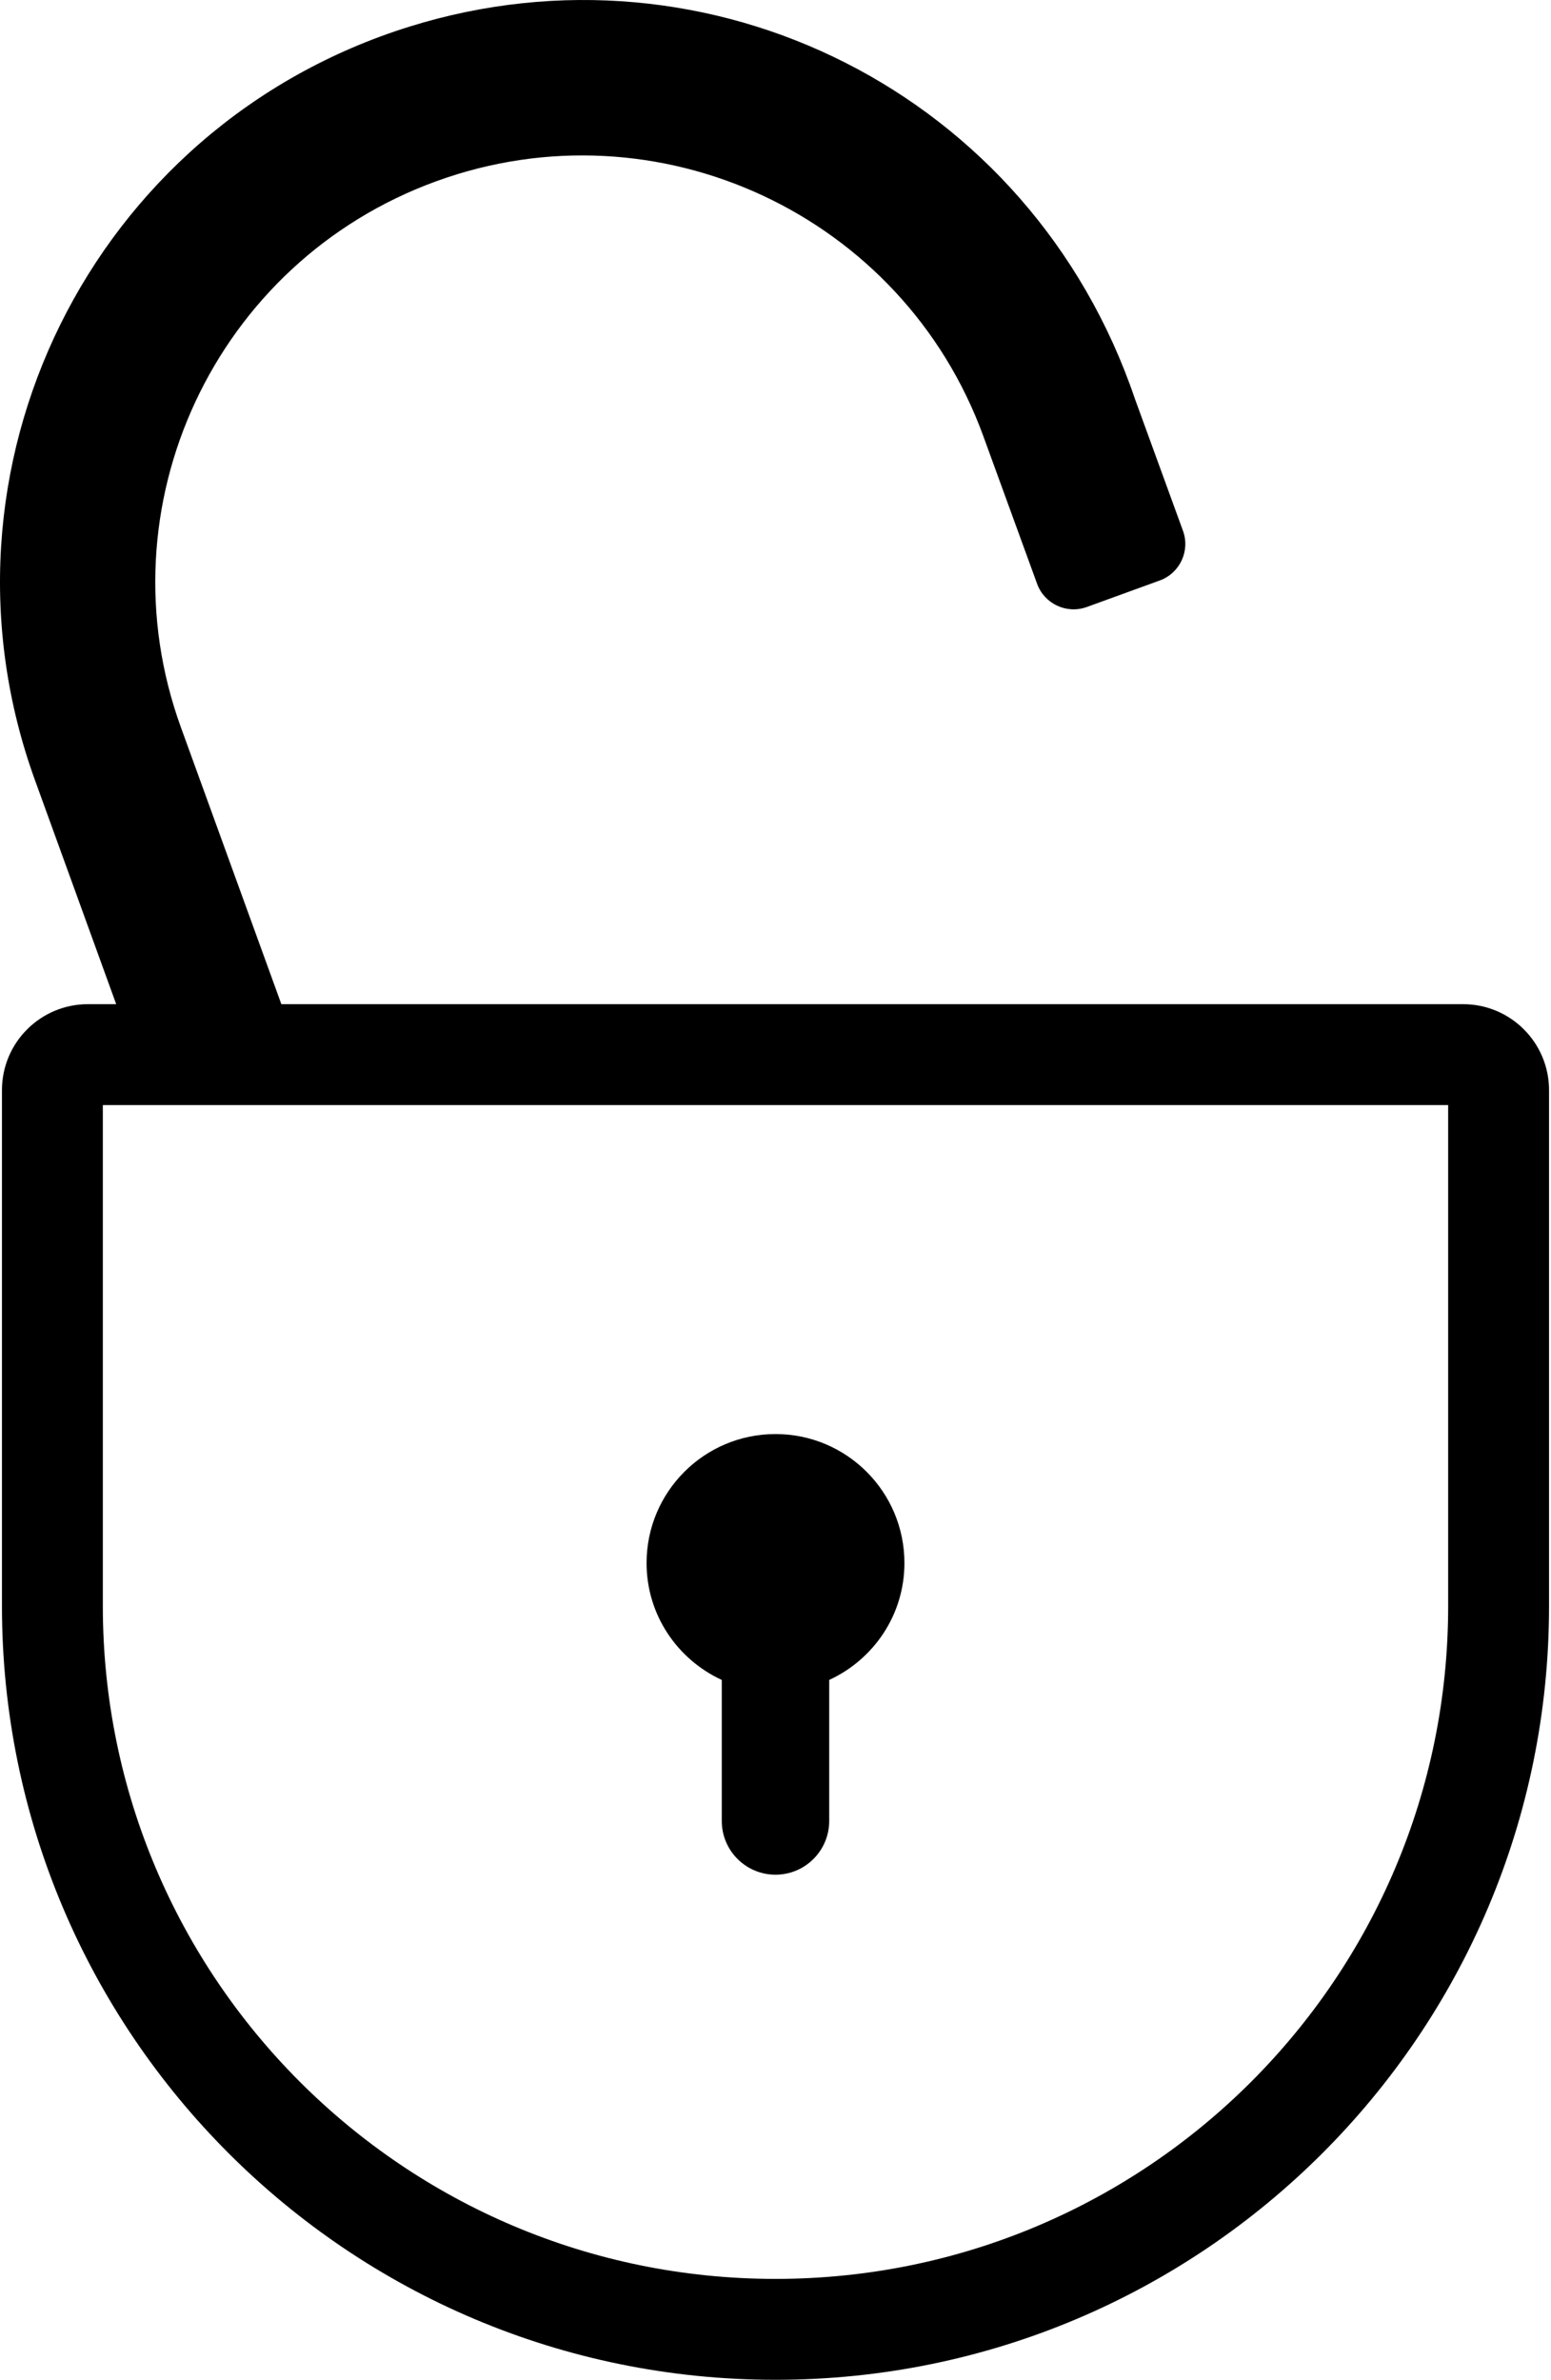 <?xml version="1.0" encoding="UTF-8"?> <svg xmlns="http://www.w3.org/2000/svg" width="369" height="566" viewBox="0 0 369 566" fill="none"> <path d="M281.441 126.233L269.986 94.794C245.227 21.968 168.691 -15.85 97.5 6.306C21.491 29.961 -18.527 111.872 8.389 185.747L31.334 249H70.631L43.091 173.132C23.908 120.486 51.082 62.273 103.786 43.111C156.489 23.949 214.765 51.093 233.947 103.741L246.739 138.852C248.483 143.638 253.781 146.105 258.573 144.363L275.923 138.055C280.715 136.311 283.184 131.018 281.441 126.233Z" fill="black"></path> <path fill-rule="evenodd" clip-rule="evenodd" d="M24.465 381.965C24.465 470.35 96.115 542 184.5 542C272.885 542 344.535 470.35 344.534 381.965V262.827H24.465V381.965ZM0.465 381.965C0.465 483.605 82.861 566 184.5 566C286.139 566 368.535 483.605 368.534 381.965V259.275C368.534 247.982 359.379 238.827 348.086 238.827H20.913C9.619 238.827 0.465 247.982 0.465 259.275V381.965Z" fill="black"></path> <path d="M215.173 371.742C215.173 354.802 201.44 341.069 184.5 341.069C167.56 341.069 153.827 354.802 153.827 371.742C153.827 384.105 161.181 394.691 171.719 399.547V433.087C171.719 440.145 177.441 445.867 184.499 445.867C191.557 445.867 197.278 440.145 197.278 433.087V399.547C207.817 394.69 215.173 384.105 215.173 371.742Z" fill="black"></path> </svg> 